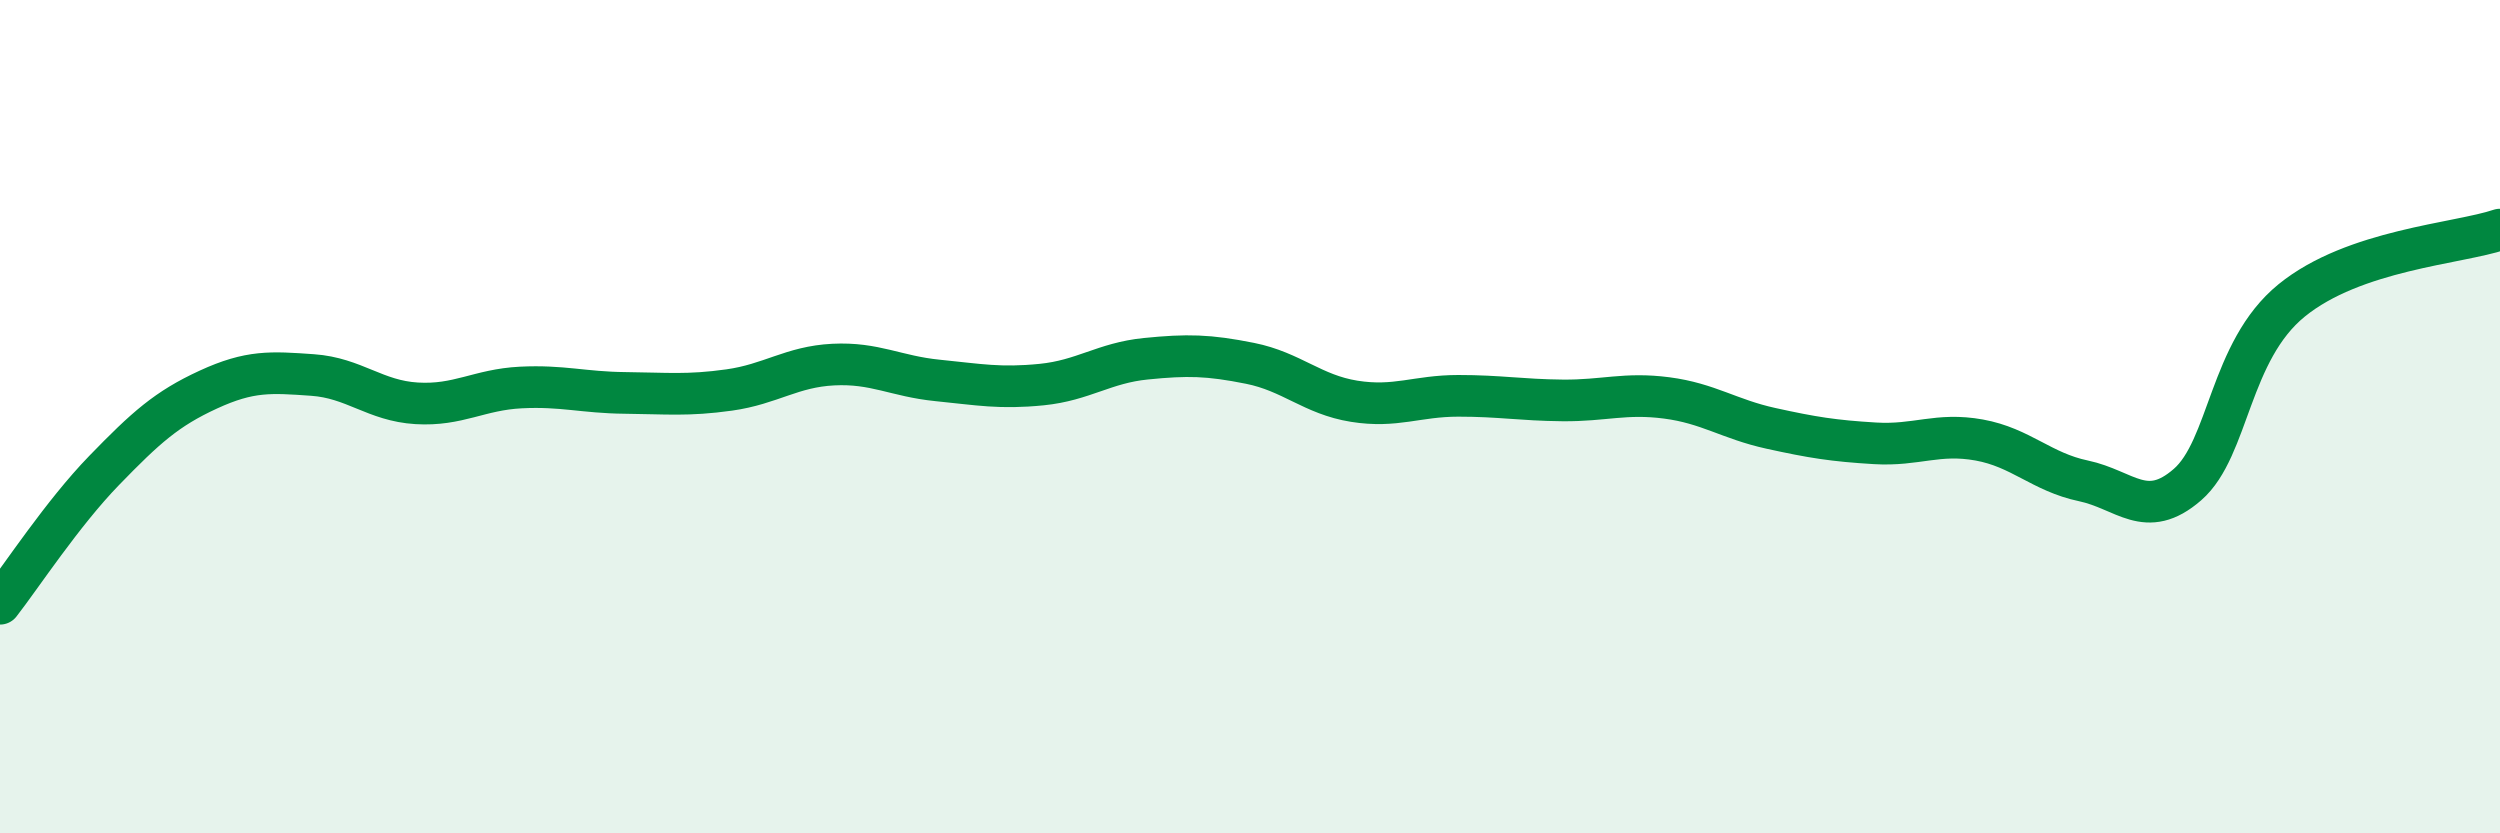 
    <svg width="60" height="20" viewBox="0 0 60 20" xmlns="http://www.w3.org/2000/svg">
      <path
        d="M 0,14.49 C 0.5,13.85 1.5,12.32 2.5,11.29 C 3.5,10.26 4,9.81 5,9.35 C 6,8.89 6.5,8.93 7.5,9 C 8.5,9.07 9,9.62 10,9.68 C 11,9.74 11.5,9.35 12.5,9.3 C 13.5,9.25 14,9.42 15,9.43 C 16,9.44 16.5,9.5 17.5,9.36 C 18.5,9.22 19,8.8 20,8.75 C 21,8.7 21.5,9.03 22.5,9.13 C 23.5,9.23 24,9.33 25,9.23 C 26,9.13 26.5,8.71 27.5,8.61 C 28.5,8.51 29,8.52 30,8.72 C 31,8.92 31.5,9.47 32.5,9.63 C 33.5,9.79 34,9.5 35,9.5 C 36,9.5 36.5,9.6 37.5,9.61 C 38.5,9.62 39,9.42 40,9.55 C 41,9.68 41.5,10.06 42.5,10.28 C 43.5,10.5 44,10.58 45,10.64 C 46,10.7 46.5,10.38 47.5,10.56 C 48.5,10.74 49,11.33 50,11.54 C 51,11.75 51.5,12.5 52.5,11.63 C 53.5,10.76 53.5,8.43 55,7.21 C 56.5,5.99 59,5.85 60,5.51L60 20L0 20Z"
        fill="#008740"
        opacity="0.1"
        stroke-linecap="round"
        stroke-linejoin="round"
      />
      <path
        d="M 0,14.49 C 0.5,13.85 1.5,12.32 2.5,11.29 C 3.5,10.26 4,9.81 5,9.35 C 6,8.89 6.5,8.93 7.5,9 C 8.5,9.07 9,9.62 10,9.68 C 11,9.74 11.5,9.35 12.5,9.3 C 13.5,9.25 14,9.42 15,9.43 C 16,9.44 16.5,9.5 17.5,9.36 C 18.5,9.22 19,8.8 20,8.75 C 21,8.7 21.5,9.03 22.5,9.13 C 23.5,9.23 24,9.33 25,9.23 C 26,9.13 26.5,8.71 27.5,8.61 C 28.5,8.51 29,8.52 30,8.72 C 31,8.92 31.5,9.47 32.5,9.63 C 33.5,9.79 34,9.5 35,9.5 C 36,9.5 36.5,9.6 37.5,9.61 C 38.5,9.62 39,9.42 40,9.55 C 41,9.68 41.5,10.06 42.5,10.28 C 43.5,10.5 44,10.58 45,10.64 C 46,10.7 46.5,10.38 47.5,10.56 C 48.5,10.74 49,11.33 50,11.54 C 51,11.75 51.5,12.5 52.5,11.63 C 53.5,10.76 53.5,8.43 55,7.21 C 56.5,5.99 59,5.85 60,5.51"
        stroke="#008740"
        stroke-width="1"
        fill="none"
        stroke-linecap="round"
        stroke-linejoin="round"
      />
    </svg>
  